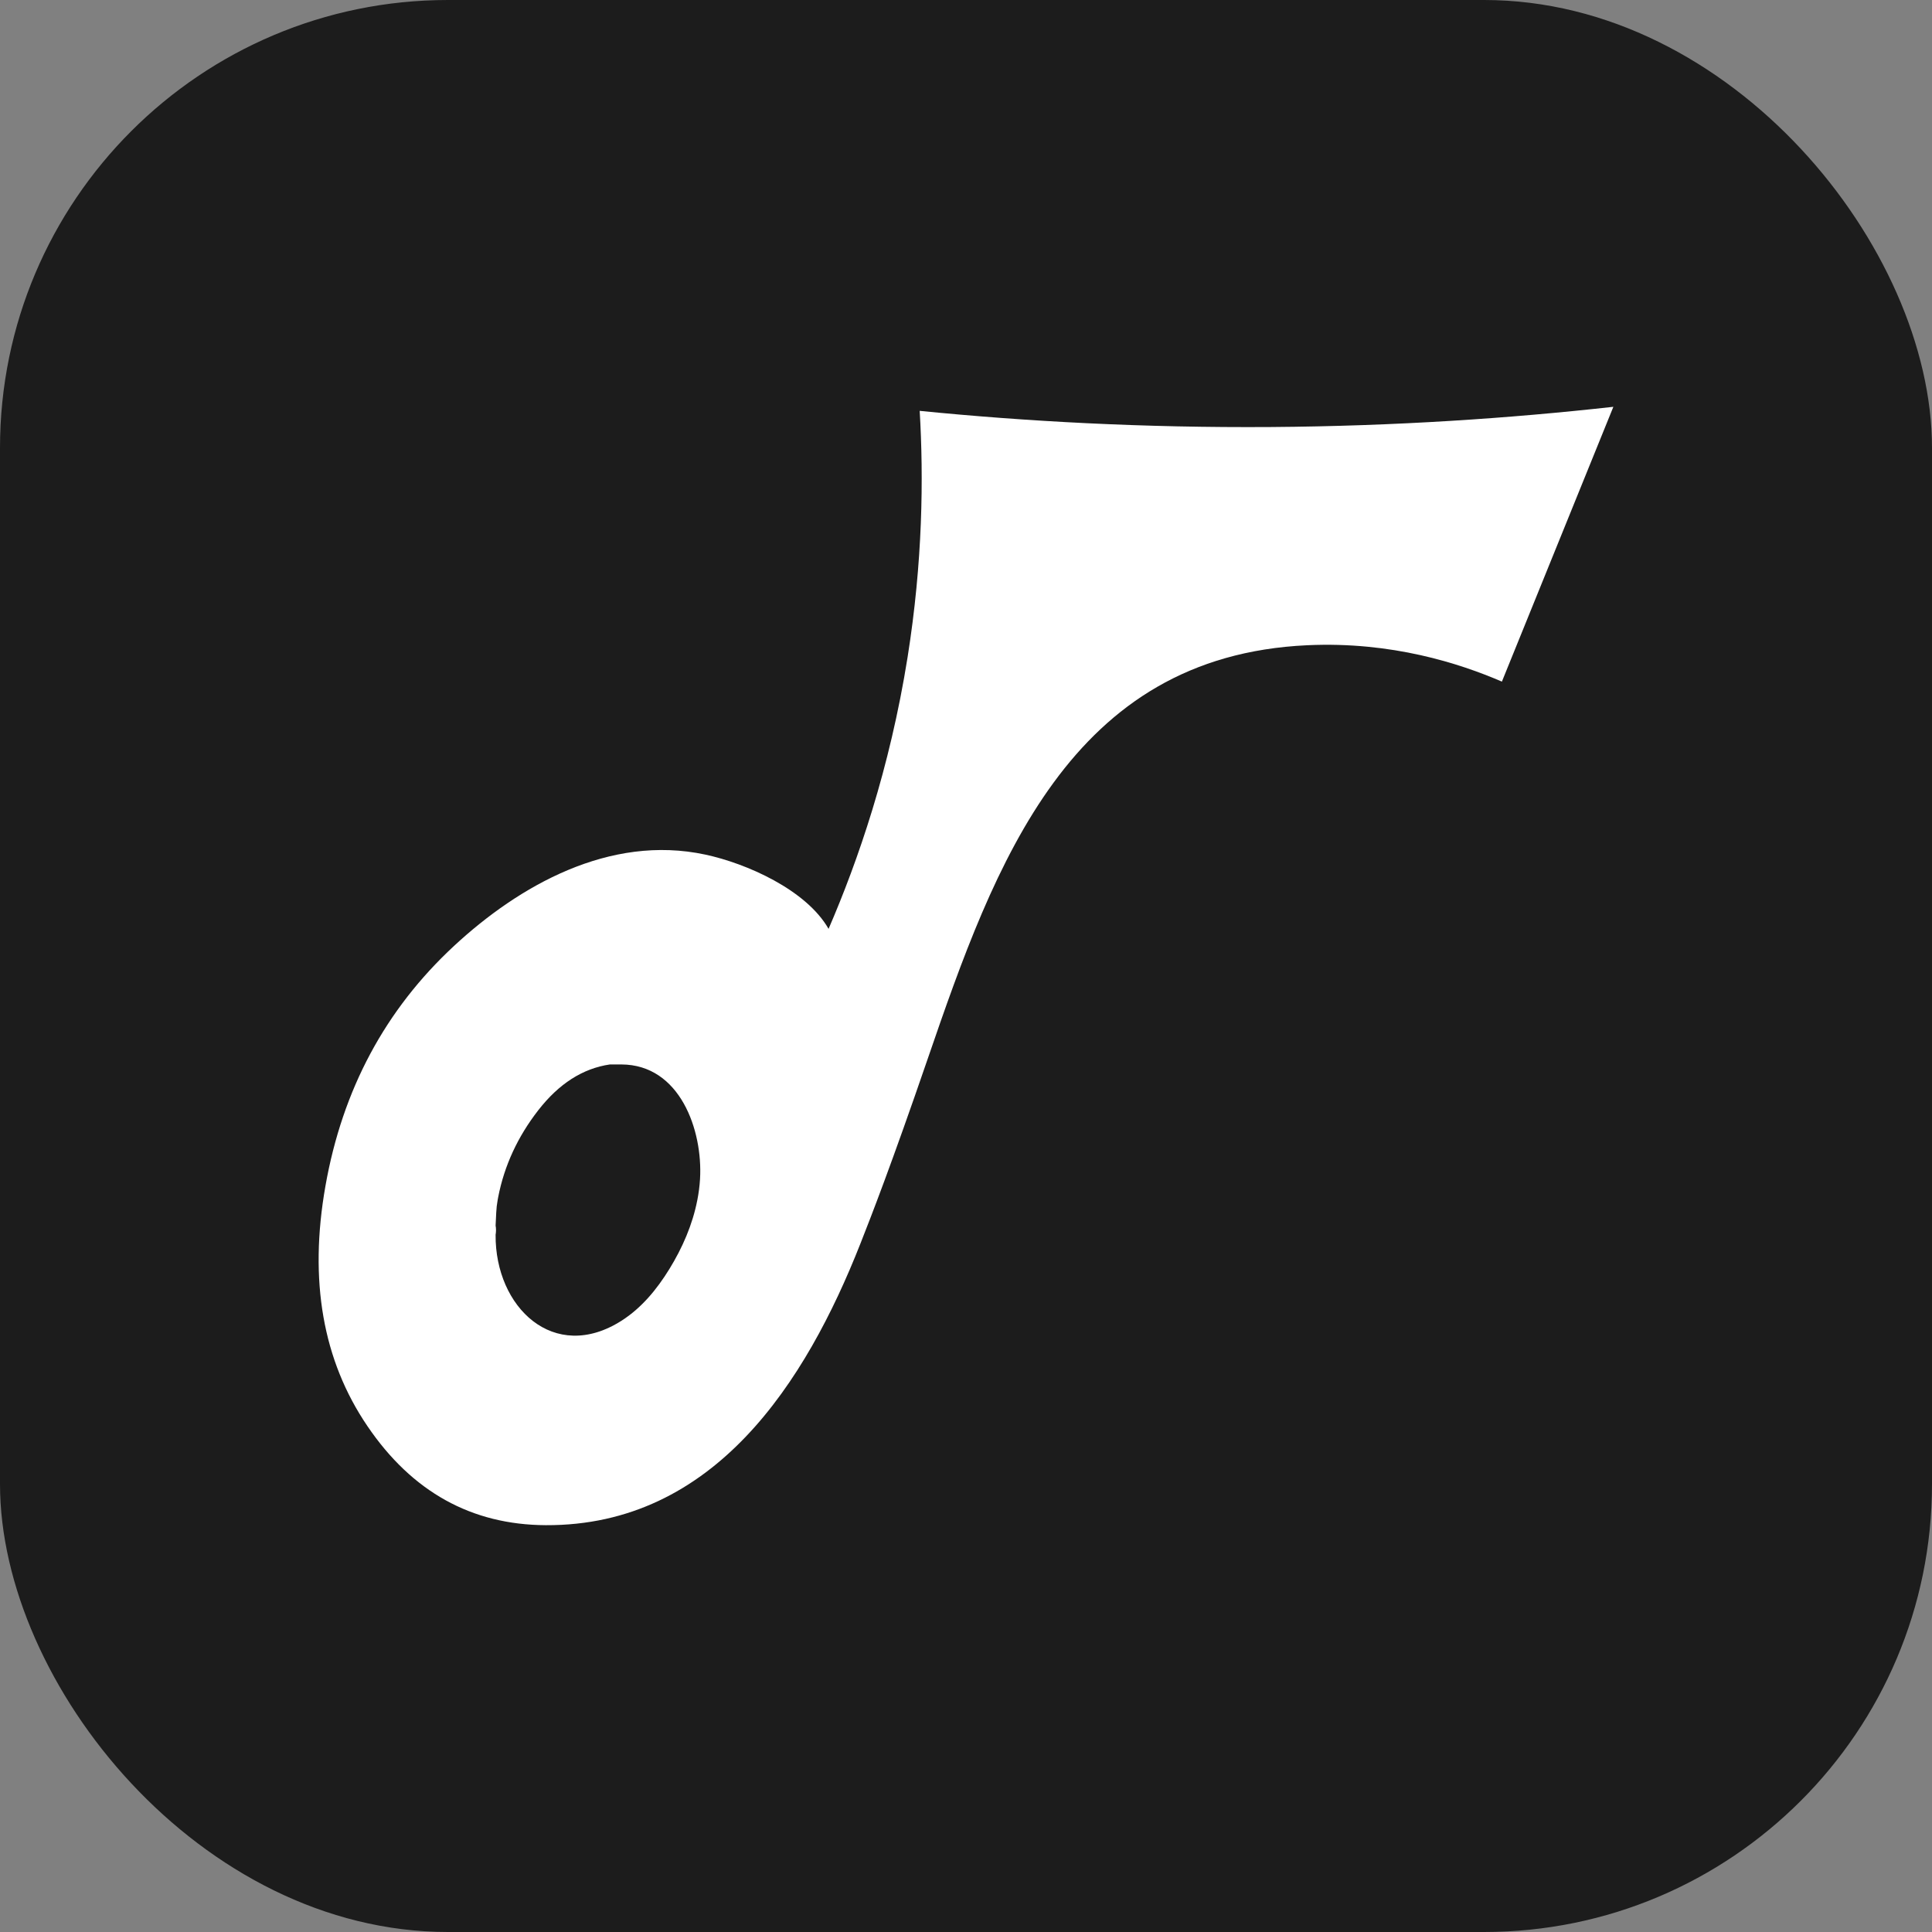 <?xml version="1.0" encoding="UTF-8"?>
<svg id="Capa_2" data-name="Capa 2" xmlns="http://www.w3.org/2000/svg" viewBox="0 0 282 282">
  <rect x="0" y="0" width="282" height="282" fill="#808080" stroke="none"/>
  <defs>
    <style>
      .cls-1 {
        fill: #1c1c1c;
      }

      .cls-1, .cls-2 {
        stroke-width: 0px;
      }

      .cls-2 {
        fill: #fff;
      }
    </style>
  </defs>
  <g id="Capa_1-2" data-name="Capa 1">
    <g>
      <rect class="cls-1" y="0" width="282" height="282" rx="65.38" ry="65.38"/>
      <path class="cls-2" d="M134.24,59.97c.58,9.76.45,22.04-1.77,35.98-2.6,16.31-7.24,29.7-11.53,39.63-3.26-5.71-12-9.56-17.99-10.84-14-3-27.22,4.56-36.68,13.33-10.03,9.3-16.29,20.98-18.77,35.05-2.43,13.77-.39,25.45,6.13,35.04,6.51,9.59,15.19,14.41,26.04,14.46,24.62.11,37.96-20.92,45.91-41.08,1.57-3.98,4.54-11.58,9.85-27.05,9.82-28.6,20.71-58.71,55.39-60.31,12.32-.57,22.26,2.66,28.4,5.31,5.42-13.37,10.85-26.74,16.27-40.11-15.08,1.68-31.8,2.82-49.94,2.95-18.66.13-35.86-.82-51.32-2.36ZM101.78,175.18c-.7,3.59-2.18,6.97-4.07,10.04-1.82,2.96-4.07,5.7-7,7.56-9.84,6.27-18.46-1.95-18.37-12.55.04-.2.05-.42.06-.67,0-.25-.02-.47-.06-.67.02-.6.05-1.22.09-1.87.03-.65.1-1.27.21-1.86.02-.1.03-.17.04-.22,0-.05.02-.12.04-.22.89-4.57,2.84-8.8,5.85-12.67,3.01-3.87,6.49-6.1,10.45-6.68,0,0,1.66,0,1.68,0,8.57.03,11.89,9.62,11.48,16.69-.06,1.06-.2,2.1-.4,3.13Z"/>
    </g>
  </g>
</svg>